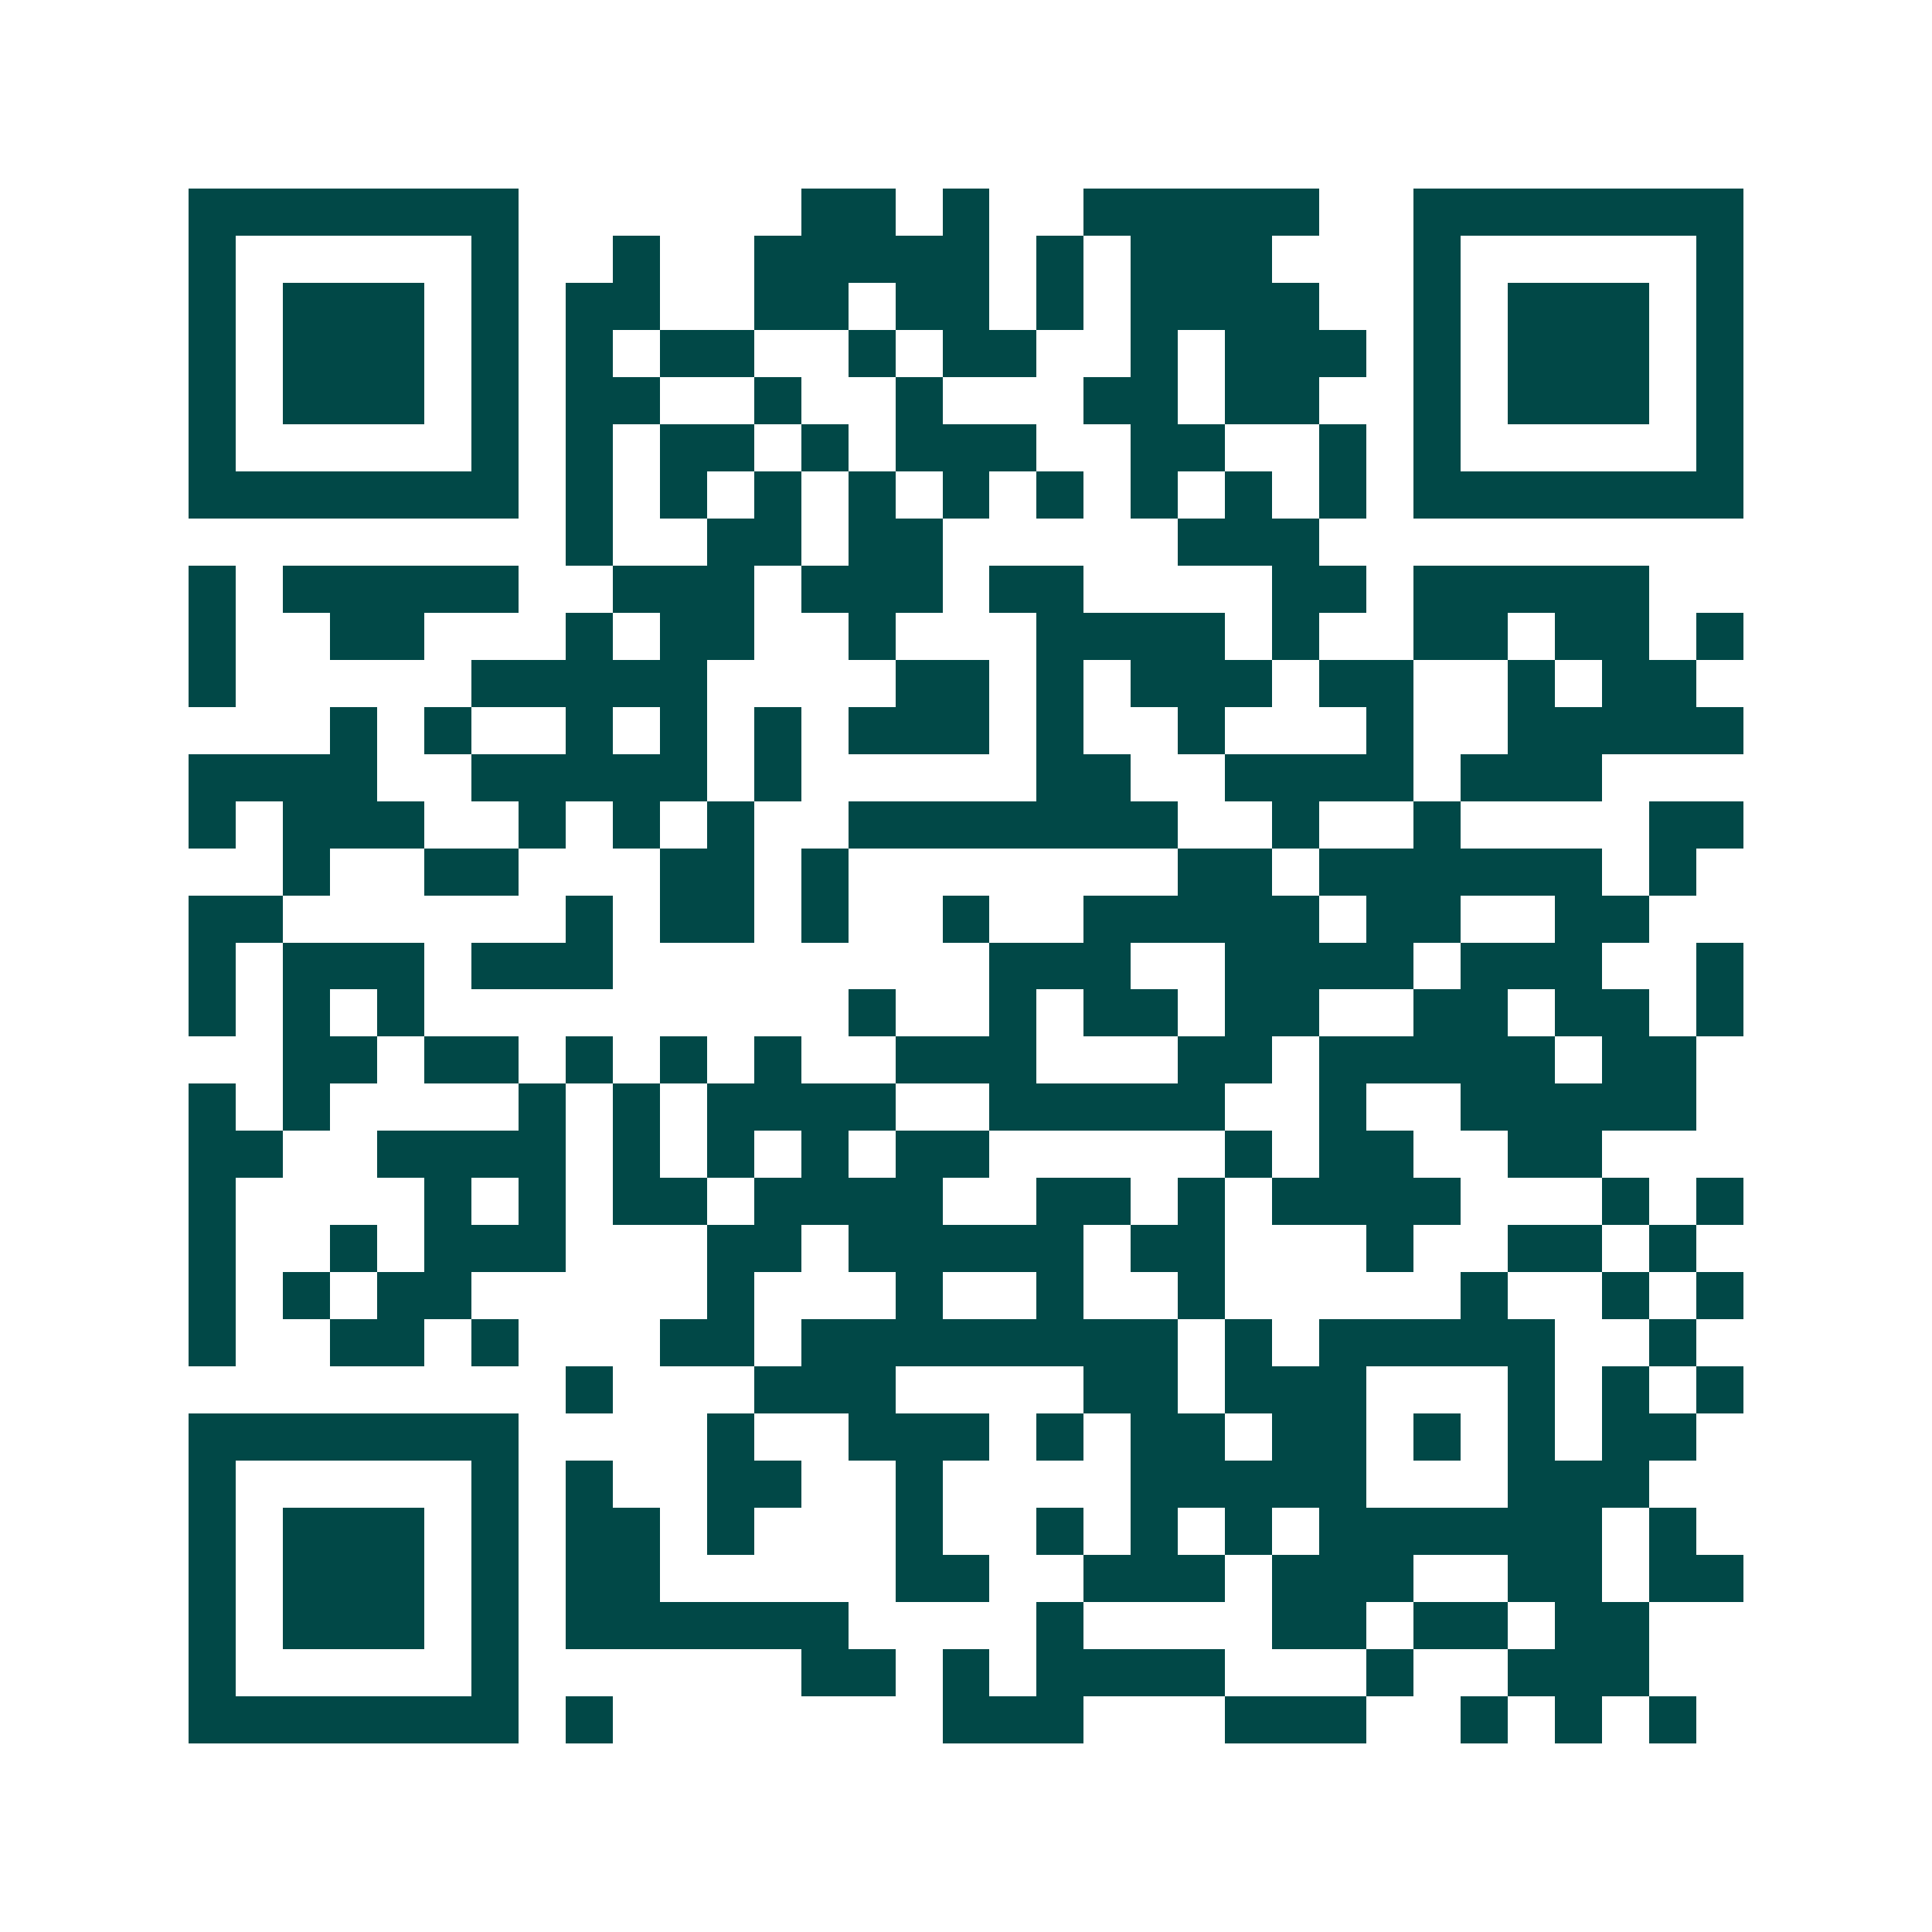 <svg xmlns="http://www.w3.org/2000/svg" width="200" height="200" viewBox="0 0 41 41" shape-rendering="crispEdges"><path fill="#ffffff" d="M0 0h41v41H0z"/><path stroke="#014847" d="M4 4.5h7m6 0h2m1 0h1m2 0h5m2 0h7M4 5.5h1m5 0h1m2 0h1m2 0h5m1 0h1m1 0h3m3 0h1m5 0h1M4 6.5h1m1 0h3m1 0h1m1 0h2m2 0h2m1 0h2m1 0h1m1 0h4m2 0h1m1 0h3m1 0h1M4 7.5h1m1 0h3m1 0h1m1 0h1m1 0h2m2 0h1m1 0h2m2 0h1m1 0h3m1 0h1m1 0h3m1 0h1M4 8.5h1m1 0h3m1 0h1m1 0h2m2 0h1m2 0h1m3 0h2m1 0h2m2 0h1m1 0h3m1 0h1M4 9.5h1m5 0h1m1 0h1m1 0h2m1 0h1m1 0h3m2 0h2m2 0h1m1 0h1m5 0h1M4 10.5h7m1 0h1m1 0h1m1 0h1m1 0h1m1 0h1m1 0h1m1 0h1m1 0h1m1 0h1m1 0h7M12 11.5h1m2 0h2m1 0h2m5 0h3M4 12.5h1m1 0h5m2 0h3m1 0h3m1 0h2m4 0h2m1 0h5M4 13.5h1m2 0h2m3 0h1m1 0h2m2 0h1m3 0h4m1 0h1m2 0h2m1 0h2m1 0h1M4 14.5h1m5 0h5m4 0h2m1 0h1m1 0h3m1 0h2m2 0h1m1 0h2M7 15.5h1m1 0h1m2 0h1m1 0h1m1 0h1m1 0h3m1 0h1m2 0h1m3 0h1m2 0h5M4 16.5h4m2 0h5m1 0h1m5 0h2m2 0h4m1 0h3M4 17.5h1m1 0h3m2 0h1m1 0h1m1 0h1m2 0h7m2 0h1m2 0h1m4 0h2M6 18.5h1m2 0h2m3 0h2m1 0h1m7 0h2m1 0h6m1 0h1M4 19.5h2m6 0h1m1 0h2m1 0h1m2 0h1m2 0h5m1 0h2m2 0h2M4 20.5h1m1 0h3m1 0h3m8 0h3m2 0h4m1 0h3m2 0h1M4 21.5h1m1 0h1m1 0h1m9 0h1m2 0h1m1 0h2m1 0h2m2 0h2m1 0h2m1 0h1M6 22.5h2m1 0h2m1 0h1m1 0h1m1 0h1m2 0h3m3 0h2m1 0h5m1 0h2M4 23.5h1m1 0h1m4 0h1m1 0h1m1 0h4m2 0h5m2 0h1m2 0h5M4 24.5h2m2 0h4m1 0h1m1 0h1m1 0h1m1 0h2m5 0h1m1 0h2m2 0h2M4 25.5h1m4 0h1m1 0h1m1 0h2m1 0h4m2 0h2m1 0h1m1 0h4m3 0h1m1 0h1M4 26.5h1m2 0h1m1 0h3m3 0h2m1 0h5m1 0h2m3 0h1m2 0h2m1 0h1M4 27.5h1m1 0h1m1 0h2m5 0h1m3 0h1m2 0h1m2 0h1m5 0h1m2 0h1m1 0h1M4 28.5h1m2 0h2m1 0h1m3 0h2m1 0h8m1 0h1m1 0h5m2 0h1M12 29.5h1m3 0h3m4 0h2m1 0h3m3 0h1m1 0h1m1 0h1M4 30.5h7m4 0h1m2 0h3m1 0h1m1 0h2m1 0h2m1 0h1m1 0h1m1 0h2M4 31.5h1m5 0h1m1 0h1m2 0h2m2 0h1m4 0h5m3 0h3M4 32.5h1m1 0h3m1 0h1m1 0h2m1 0h1m3 0h1m2 0h1m1 0h1m1 0h1m1 0h6m1 0h1M4 33.5h1m1 0h3m1 0h1m1 0h2m5 0h2m2 0h3m1 0h3m2 0h2m1 0h2M4 34.5h1m1 0h3m1 0h1m1 0h6m4 0h1m4 0h2m1 0h2m1 0h2M4 35.5h1m5 0h1m6 0h2m1 0h1m1 0h4m3 0h1m2 0h3M4 36.5h7m1 0h1m7 0h3m3 0h3m2 0h1m1 0h1m1 0h1"/></svg>
